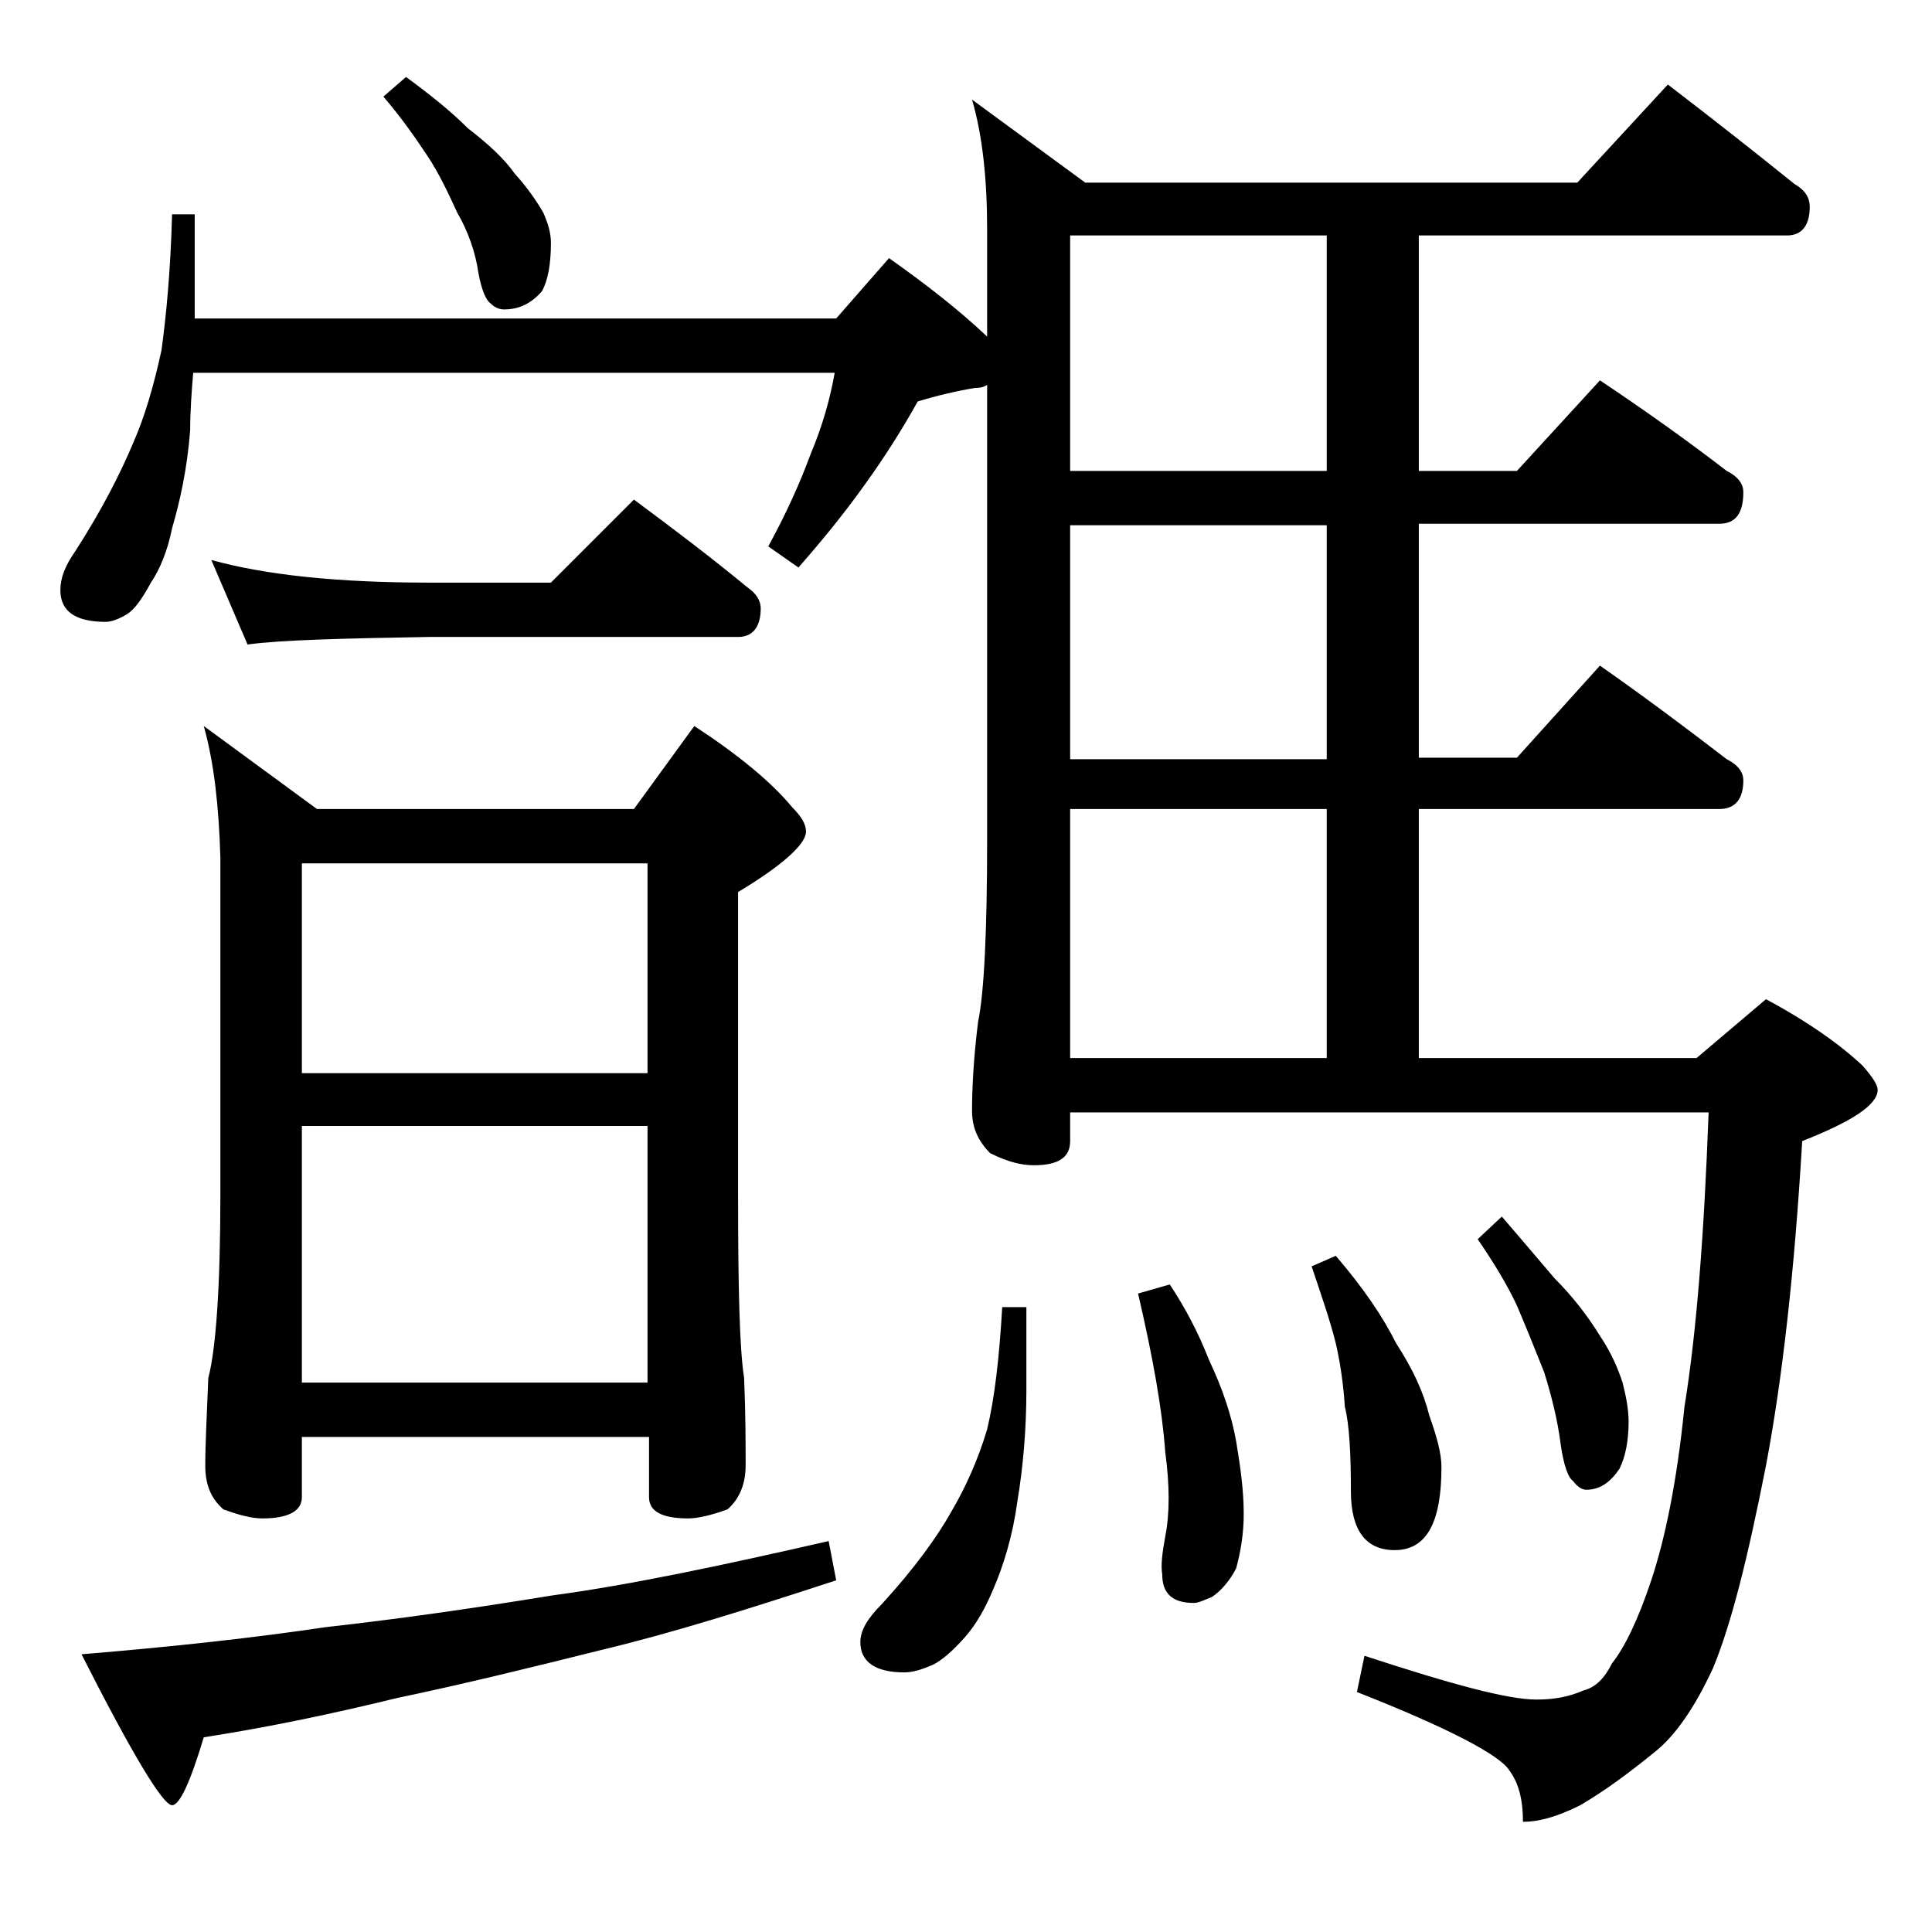 <?xml version="1.0" encoding="utf-8"?>
<!-- Generator: Adobe Illustrator 18.0.0, SVG Export Plug-In . SVG Version: 6.00 Build 0)  -->
<!DOCTYPE svg PUBLIC "-//W3C//DTD SVG 1.1//EN" "http://www.w3.org/Graphics/SVG/1.1/DTD/svg11.dtd">
<svg version="1.1" id="Layer_1" xmlns="http://www.w3.org/2000/svg" xmlns:xlink="http://www.w3.org/1999/xlink" x="0px" y="0px"
	 viewBox="0 0 128 128" enable-background="new 0 0 128 128" xml:space="preserve">
<path d="M11.4,14.2h1.5v6.9h42.5l3.5-4c2.4,1.7,4.6,3.4,6.5,5.2v-7.1c0-3.3-0.3-6.2-1-8.6l7.5,5.5h32.6l6-6.5c3,2.3,5.8,4.5,8.4,6.6
	c0.7,0.4,1,0.9,1,1.5c0,1.2-0.5,1.9-1.5,1.9H94v15.6h6.5l5.5-6c3,2,5.8,4,8.4,6c0.8,0.4,1.1,0.9,1.1,1.4c0,1.4-0.5,2.1-1.6,2.1H94
	v15.5h6.5l5.5-6.1c3,2.1,5.8,4.2,8.4,6.2c0.8,0.4,1.1,0.9,1.1,1.4c0,1.2-0.5,1.9-1.6,1.9H94v16.5h18.4l4.6-3.9
	c2.8,1.5,4.9,3,6.4,4.4c0.7,0.8,1,1.3,1,1.6c0,1-1.7,2.1-5,3.4c-0.5,8.5-1.3,15.7-2.4,21.5c-1.2,6.1-2.3,10.5-3.5,13.4
	c-1.2,2.6-2.5,4.5-3.9,5.6c-1.6,1.3-3.2,2.5-4.9,3.5c-1.6,0.8-2.8,1.1-3.8,1.1c0-1.5-0.3-2.6-0.9-3.4c-0.6-1-4-2.8-10.1-5.2l0.5-2.4
	c5.8,1.9,9.5,2.9,11.4,2.9c1.2,0,2.2-0.2,3.1-0.6c0.8-0.2,1.4-0.8,1.9-1.8c0.8-1,1.7-2.8,2.6-5.5c0.9-2.7,1.7-6.5,2.2-11.5
	c0.8-4.9,1.3-11.4,1.6-19.5H70.9v1.9c0,1.1-0.8,1.6-2.4,1.6c-0.8,0-1.7-0.2-2.9-0.8c-0.8-0.8-1.2-1.7-1.2-2.8c0-1.5,0.1-3.5,0.4-5.9
	c0.4-1.9,0.6-6,0.6-12.1V25.5c-0.3,0.2-0.6,0.2-0.8,0.2c-1.2,0.2-2.5,0.5-3.8,0.9c-1,1.8-2.2,3.7-3.5,5.5c-1.5,2.1-3,3.9-4.4,5.5
	l-2-1.4c1.2-2.2,2.1-4.2,2.8-6.1c0.8-1.9,1.3-3.7,1.6-5.4H12.8c-0.1,1.2-0.2,2.5-0.2,3.8c-0.2,2.6-0.7,4.8-1.2,6.5
	c-0.3,1.5-0.8,2.7-1.4,3.6c-0.6,1.1-1.1,1.8-1.6,2.1c-0.5,0.3-1,0.5-1.4,0.5C5,41.2,4,40.5,4,39.1c0-0.8,0.3-1.6,1-2.6
	c1.8-2.8,3-5.2,3.8-7.1c0.8-1.8,1.4-3.9,1.9-6.2C11,21,11.3,18,11.4,14.2z M54.9,102.1l0.5,2.6c-5.8,1.9-10.9,3.5-15.5,4.6
	c-4.8,1.2-9.3,2.3-13.6,3.2c-4.1,1-8.3,1.9-12.8,2.6c-0.9,3-1.6,4.5-2.1,4.5c-0.6,0-2.6-3.3-6-10c6.1-0.5,11.5-1.1,16.2-1.8
	c4.5-0.5,9.5-1.2,15-2.1C41.8,105,47.9,103.7,54.9,102.1z M13.5,48.1l7.5,5.5h21l4-5.5c2.9,1.9,5.1,3.7,6.5,5.4
	c0.6,0.6,0.9,1.1,0.9,1.6c0,0.8-1.5,2.2-4.5,4v20.1c0,6.2,0.1,10.2,0.4,12.1c0.1,2.4,0.1,4.3,0.1,5.8c0,1.2-0.4,2.2-1.2,2.9
	c-1.1,0.4-2,0.6-2.6,0.6c-1.8,0-2.6-0.5-2.6-1.4v-4H20v4c0,0.9-0.9,1.4-2.6,1.4c-0.7,0-1.5-0.2-2.6-0.6c-0.8-0.7-1.2-1.6-1.2-2.9
	c0-1.4,0.1-3.3,0.2-5.8c0.5-1.9,0.8-6,0.8-12.1V56.8C14.5,53.5,14.2,50.6,13.5,48.1z M14,37.1c3.6,1,8.4,1.5,14.4,1.5h8.1l5.5-5.5
	c2.7,2,5.2,3.9,7.5,5.8c0.6,0.4,0.9,0.9,0.9,1.4c0,1.2-0.5,1.9-1.5,1.9H28.4c-5.8,0.1-9.8,0.2-12,0.5L14,37.1z M20,71.1h22.9V57.2
	H20V71.1z M20,91.6h22.9v-17H20V91.6z M26.9,5.1c1.5,1.1,2.9,2.2,4.1,3.4c1.3,1,2.4,2,3.1,3c0.9,1,1.5,1.9,1.9,2.6
	c0.3,0.7,0.5,1.3,0.5,2c0,1.4-0.2,2.5-0.6,3.2c-0.7,0.8-1.5,1.2-2.5,1.2c-0.3,0-0.6-0.1-0.9-0.4c-0.3-0.2-0.6-0.9-0.8-2
	c-0.2-1.4-0.7-2.8-1.4-4c-0.6-1.3-1.2-2.6-2-3.8c-0.8-1.2-1.7-2.5-2.9-3.9L26.9,5.1z M66.4,86.6H68v5.5c0,2.5-0.2,5-0.6,7.4
	c-0.3,2.2-0.9,4.2-1.6,5.8c-0.5,1.2-1.1,2.3-1.9,3.2c-0.8,0.9-1.5,1.5-2.1,1.8c-0.7,0.3-1.3,0.5-1.9,0.5c-1.9,0-2.9-0.7-2.9-2
	c0-0.8,0.5-1.6,1.4-2.5c2.2-2.4,3.7-4.5,4.6-6.1c1-1.7,1.8-3.5,2.4-5.5C65.9,92.6,66.2,90,66.4,86.6z M87.9,31.2V15.6h-17v15.6H87.9
	z M87.9,50.2V34.8h-17v15.5H87.9z M70.9,70.1h17V53.6h-17V70.1z M77.5,85.1c1,1.5,1.9,3.2,2.6,5c0.9,1.9,1.5,3.7,1.8,5.4
	c0.3,1.8,0.5,3.3,0.5,4.8c0,1.3-0.2,2.5-0.5,3.6c-0.4,0.8-1,1.5-1.6,1.9c-0.5,0.2-0.9,0.4-1.2,0.4c-1.4,0-2.1-0.6-2.1-1.9
	c-0.1-0.6,0-1.4,0.2-2.5c0.3-1.5,0.3-3.4,0-5.6c-0.2-2.8-0.8-6.2-1.8-10.5L77.5,85.1z M88.5,83.2c1.8,2.1,3.1,4,4,5.8
	c1.1,1.7,1.8,3.2,2.2,4.8c0.5,1.4,0.8,2.5,0.8,3.4c0,3.7-1,5.5-3.1,5.5c-1.9,0-2.9-1.3-2.9-3.9c0-2.5-0.1-4.4-0.4-5.6
	c-0.1-1.5-0.3-2.9-0.6-4.2c-0.4-1.6-1-3.3-1.6-5.1L88.5,83.2z M99.5,80.6c1.2,1.4,2.4,2.8,3.5,4.1c1.2,1.2,2.2,2.5,3,3.8
	c0.8,1.2,1.2,2.2,1.5,3.1c0.2,0.8,0.4,1.7,0.4,2.6c0,1.2-0.2,2.3-0.6,3.1c-0.6,0.9-1.3,1.4-2.2,1.4c-0.3,0-0.6-0.2-0.9-0.6
	c-0.3-0.2-0.6-1-0.8-2.4c-0.2-1.6-0.6-3.2-1.1-4.8c-0.6-1.5-1.2-3-1.8-4.4c-0.6-1.3-1.5-2.8-2.6-4.4L99.5,80.6z"/>
</svg>
